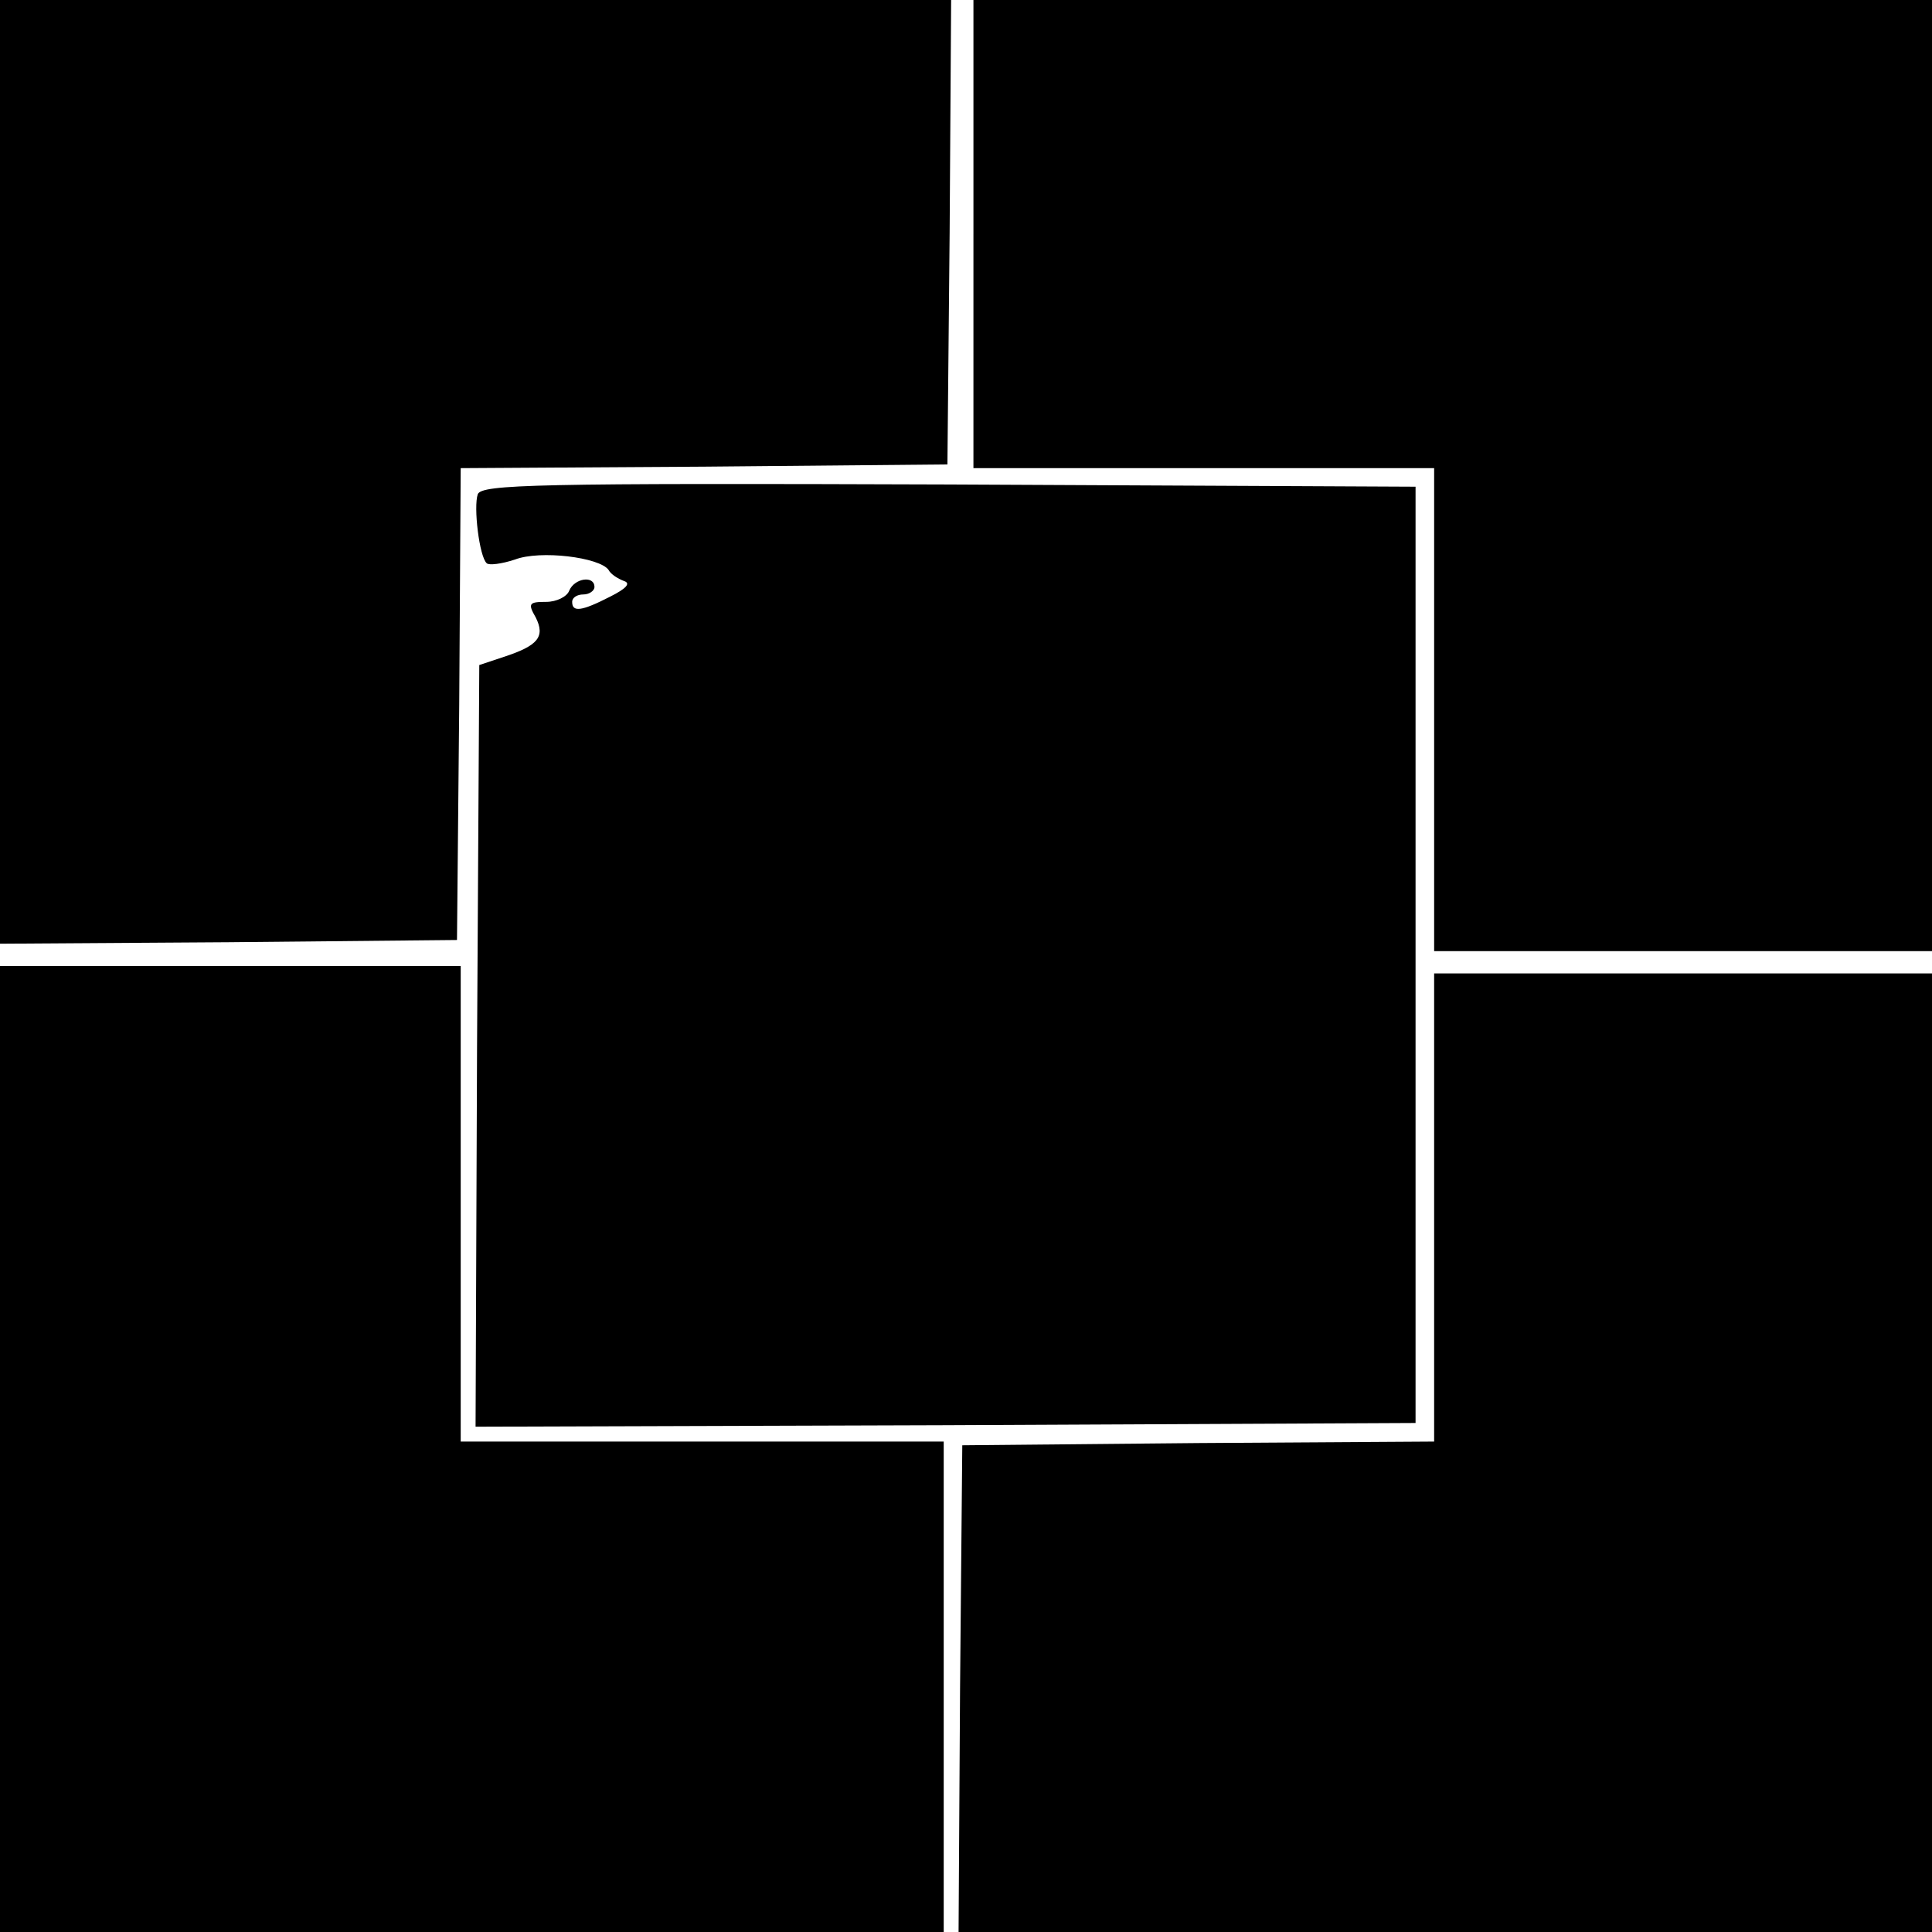 <?xml version="1.0" standalone="no"?>
<!DOCTYPE svg PUBLIC "-//W3C//DTD SVG 20010904//EN"
 "http://www.w3.org/TR/2001/REC-SVG-20010904/DTD/svg10.dtd">
<svg version="1.0" xmlns="http://www.w3.org/2000/svg"
 width="260pt" height="260pt" viewBox="0 0 260 260"
 preserveAspectRatio="xMidYMid meet">
<g transform="translate(0,260) scale(0.1,-0.1)"
fill="#000000" stroke="none">
<path d="M0 1965 l0 -635 308 2 307 3 3 317 2 318 328 2 327 3 3 313 2 312
-640 0 -640 0 0 -635z"/>
<path d="M1310 2285 l0 -315 310 0 310 0 0 -325 0 -325 335 0 335 0 0 640 0
640 -645 0 -645 0 0 -315z"/>
<path d="M643 1935 c-6 -17 2 -84 12 -93 3 -3 20 -1 38 5 34 13 114 3 126 -14
3 -6 13 -12 21 -15 9 -3 3 -10 -19 -21 -39 -20 -51 -21 -51 -7 0 6 7 10 15 10
8 0 15 5 15 10 0 16 -27 12 -34 -5 -3 -8 -17 -15 -31 -15 -23 0 -25 -2 -14
-21 13 -26 3 -38 -43 -53 l-33 -11 -3 -513 -2 -512 632 2 633 3 0 630 0 630
-628 3 c-559 2 -628 0 -634 -13z"/>
<path d="M0 650 l0 -650 635 0 635 0 0 330 0 330 -325 0 -325 0 0 320 0 320
-310 0 -310 0 0 -650z"/>
<path d="M1930 975 l0 -315 -317 -2 -318 -3 -3 -327 -2 -328 655 0 655 0 0
645 0 645 -335 0 -335 0 0 -315z"/>
</g>
</svg>
